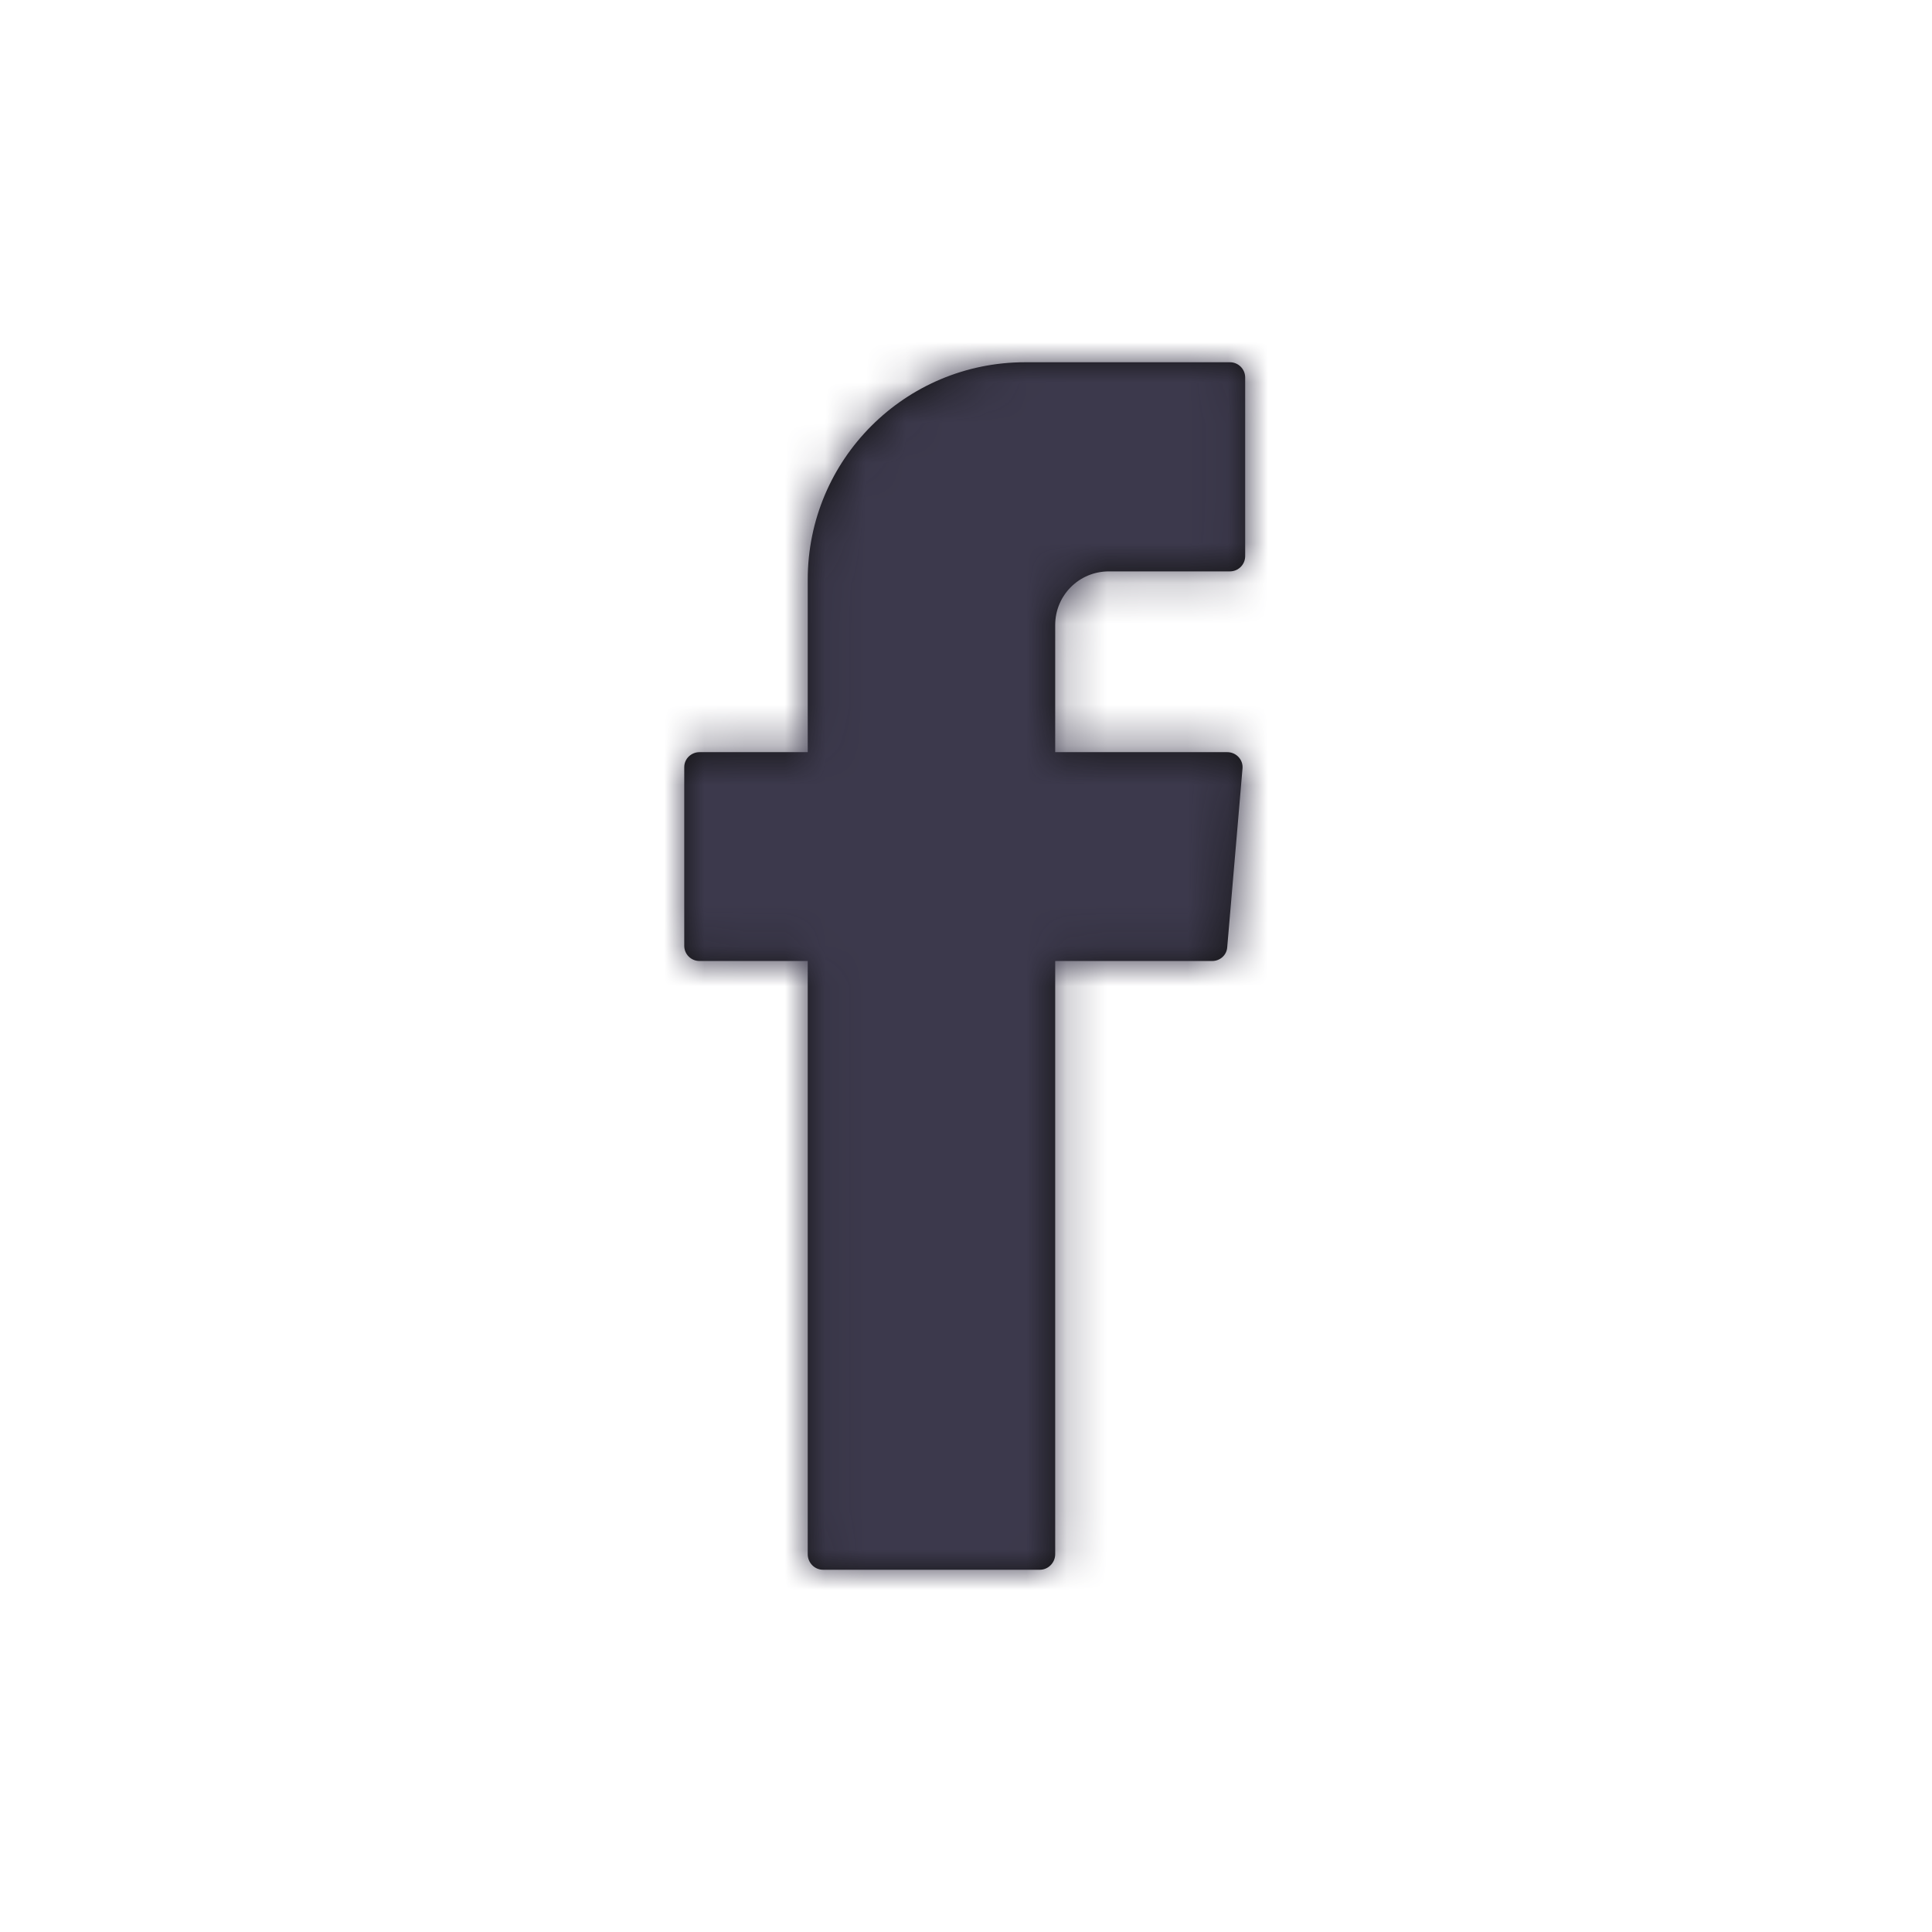 <?xml version="1.0" encoding="UTF-8"?>
<svg width="48px" height="48px" viewBox="0 0 48 48" version="1.1" xmlns="http://www.w3.org/2000/svg" xmlns:xlink="http://www.w3.org/1999/xlink">
    <title>icons / facebook</title>
    <defs>
        <path d="M20.068,24.118 L20.068,38.614 C20.068,38.825 20.237,39 20.448,39 L25.837,39 C26.042,39 26.216,38.825 26.216,38.614 L26.216,23.876 L30.116,23.876 C30.309,23.876 30.478,23.732 30.49,23.533 L30.87,19.09 C30.888,18.873 30.713,18.687 30.49,18.687 L26.216,18.687 L26.216,15.528 C26.216,14.793 26.807,14.196 27.549,14.196 L30.556,14.196 C30.767,14.196 30.936,14.027 30.936,13.816 L30.936,9.38 C30.936,9.169 30.767,9 30.556,9 L25.469,9 C22.485,9 20.068,11.417 20.068,14.401 L20.068,18.687 L17.38,18.687 C17.175,18.687 17,18.849 17,19.06 L17,23.497 C17,23.714 17.175,23.876 17.38,23.876 L20.068,23.876 L20.068,24.118 Z" id="path-1"></path>
    </defs>
    <g id="icons-/-facebook" stroke="none" stroke-width="1" fill="none" fill-rule="evenodd">
        <mask id="mask-2" fill="white">
            <use xlink:href="#path-1"></use>
        </mask>
        <use id="Mask" fill="#111111" xlink:href="#path-1"></use>
        <g id="Group" mask="url(#mask-2)" fill="#3C394C">
            <g id="colors-/-@black">
                <rect id="Rectangle" x="0" y="0" width="48" height="48"></rect>
            </g>
        </g>
    </g>
</svg>